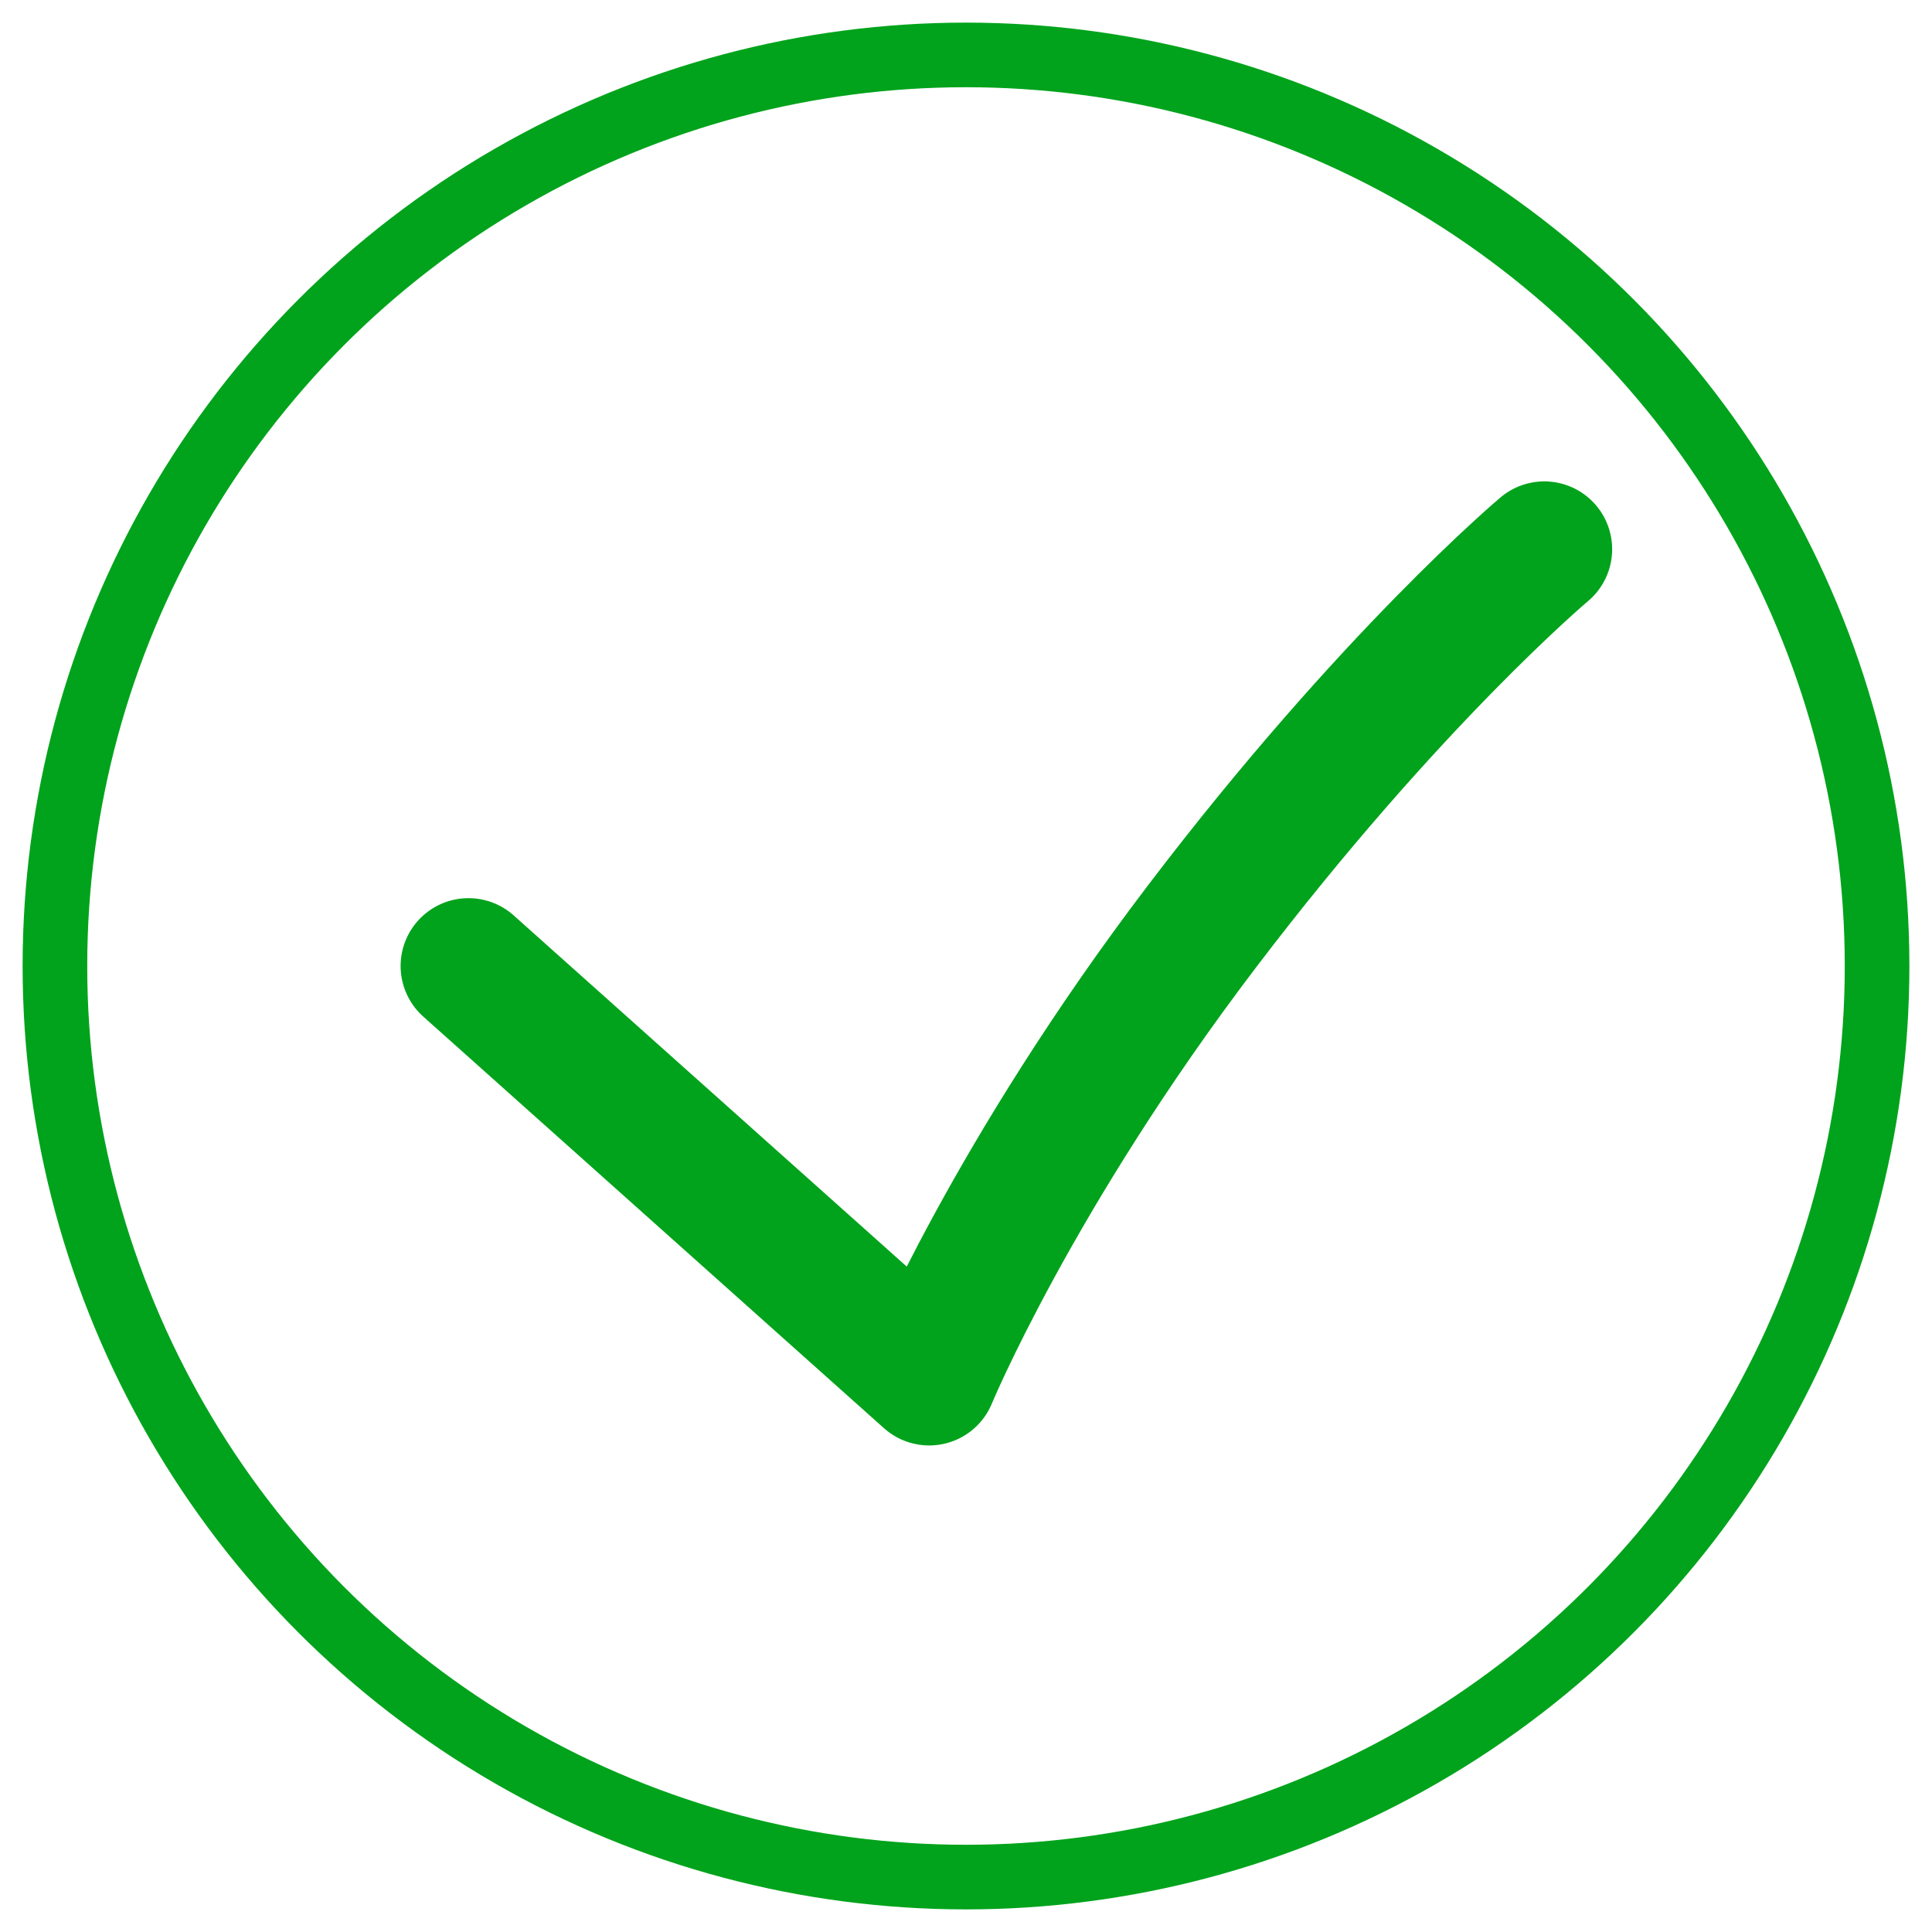 <?xml version="1.0" encoding="utf-8"?>
<!-- Generator: Adobe Illustrator 19.2.1, SVG Export Plug-In . SVG Version: 6.00 Build 0)  -->
<svg version="1.1" id="Calque_1" xmlns="http://www.w3.org/2000/svg" xmlns:xlink="http://www.w3.org/1999/xlink" x="0px" y="0px"
	 width="299px" height="299px" viewBox="0 0 299 299" style="enable-background:new 0 0 299 299;" xml:space="preserve">
<style type="text/css">
	.st0{fill:none;stroke:#00A31B;stroke-width:10;stroke-miterlimit:10;}
	.st1{fill:none;stroke:#00A31B;stroke-width:21;stroke-linecap:round;stroke-linejoin:round;stroke-miterlimit:10;}
</style>
<circle class="st0" cx="149.5" cy="149.5" r="141"/>
<path class="st1" d="M72.5,149.5l71.3,63.7c0,0,13-31.4,42.2-69.8S239,85,239,85"/>
</svg>
